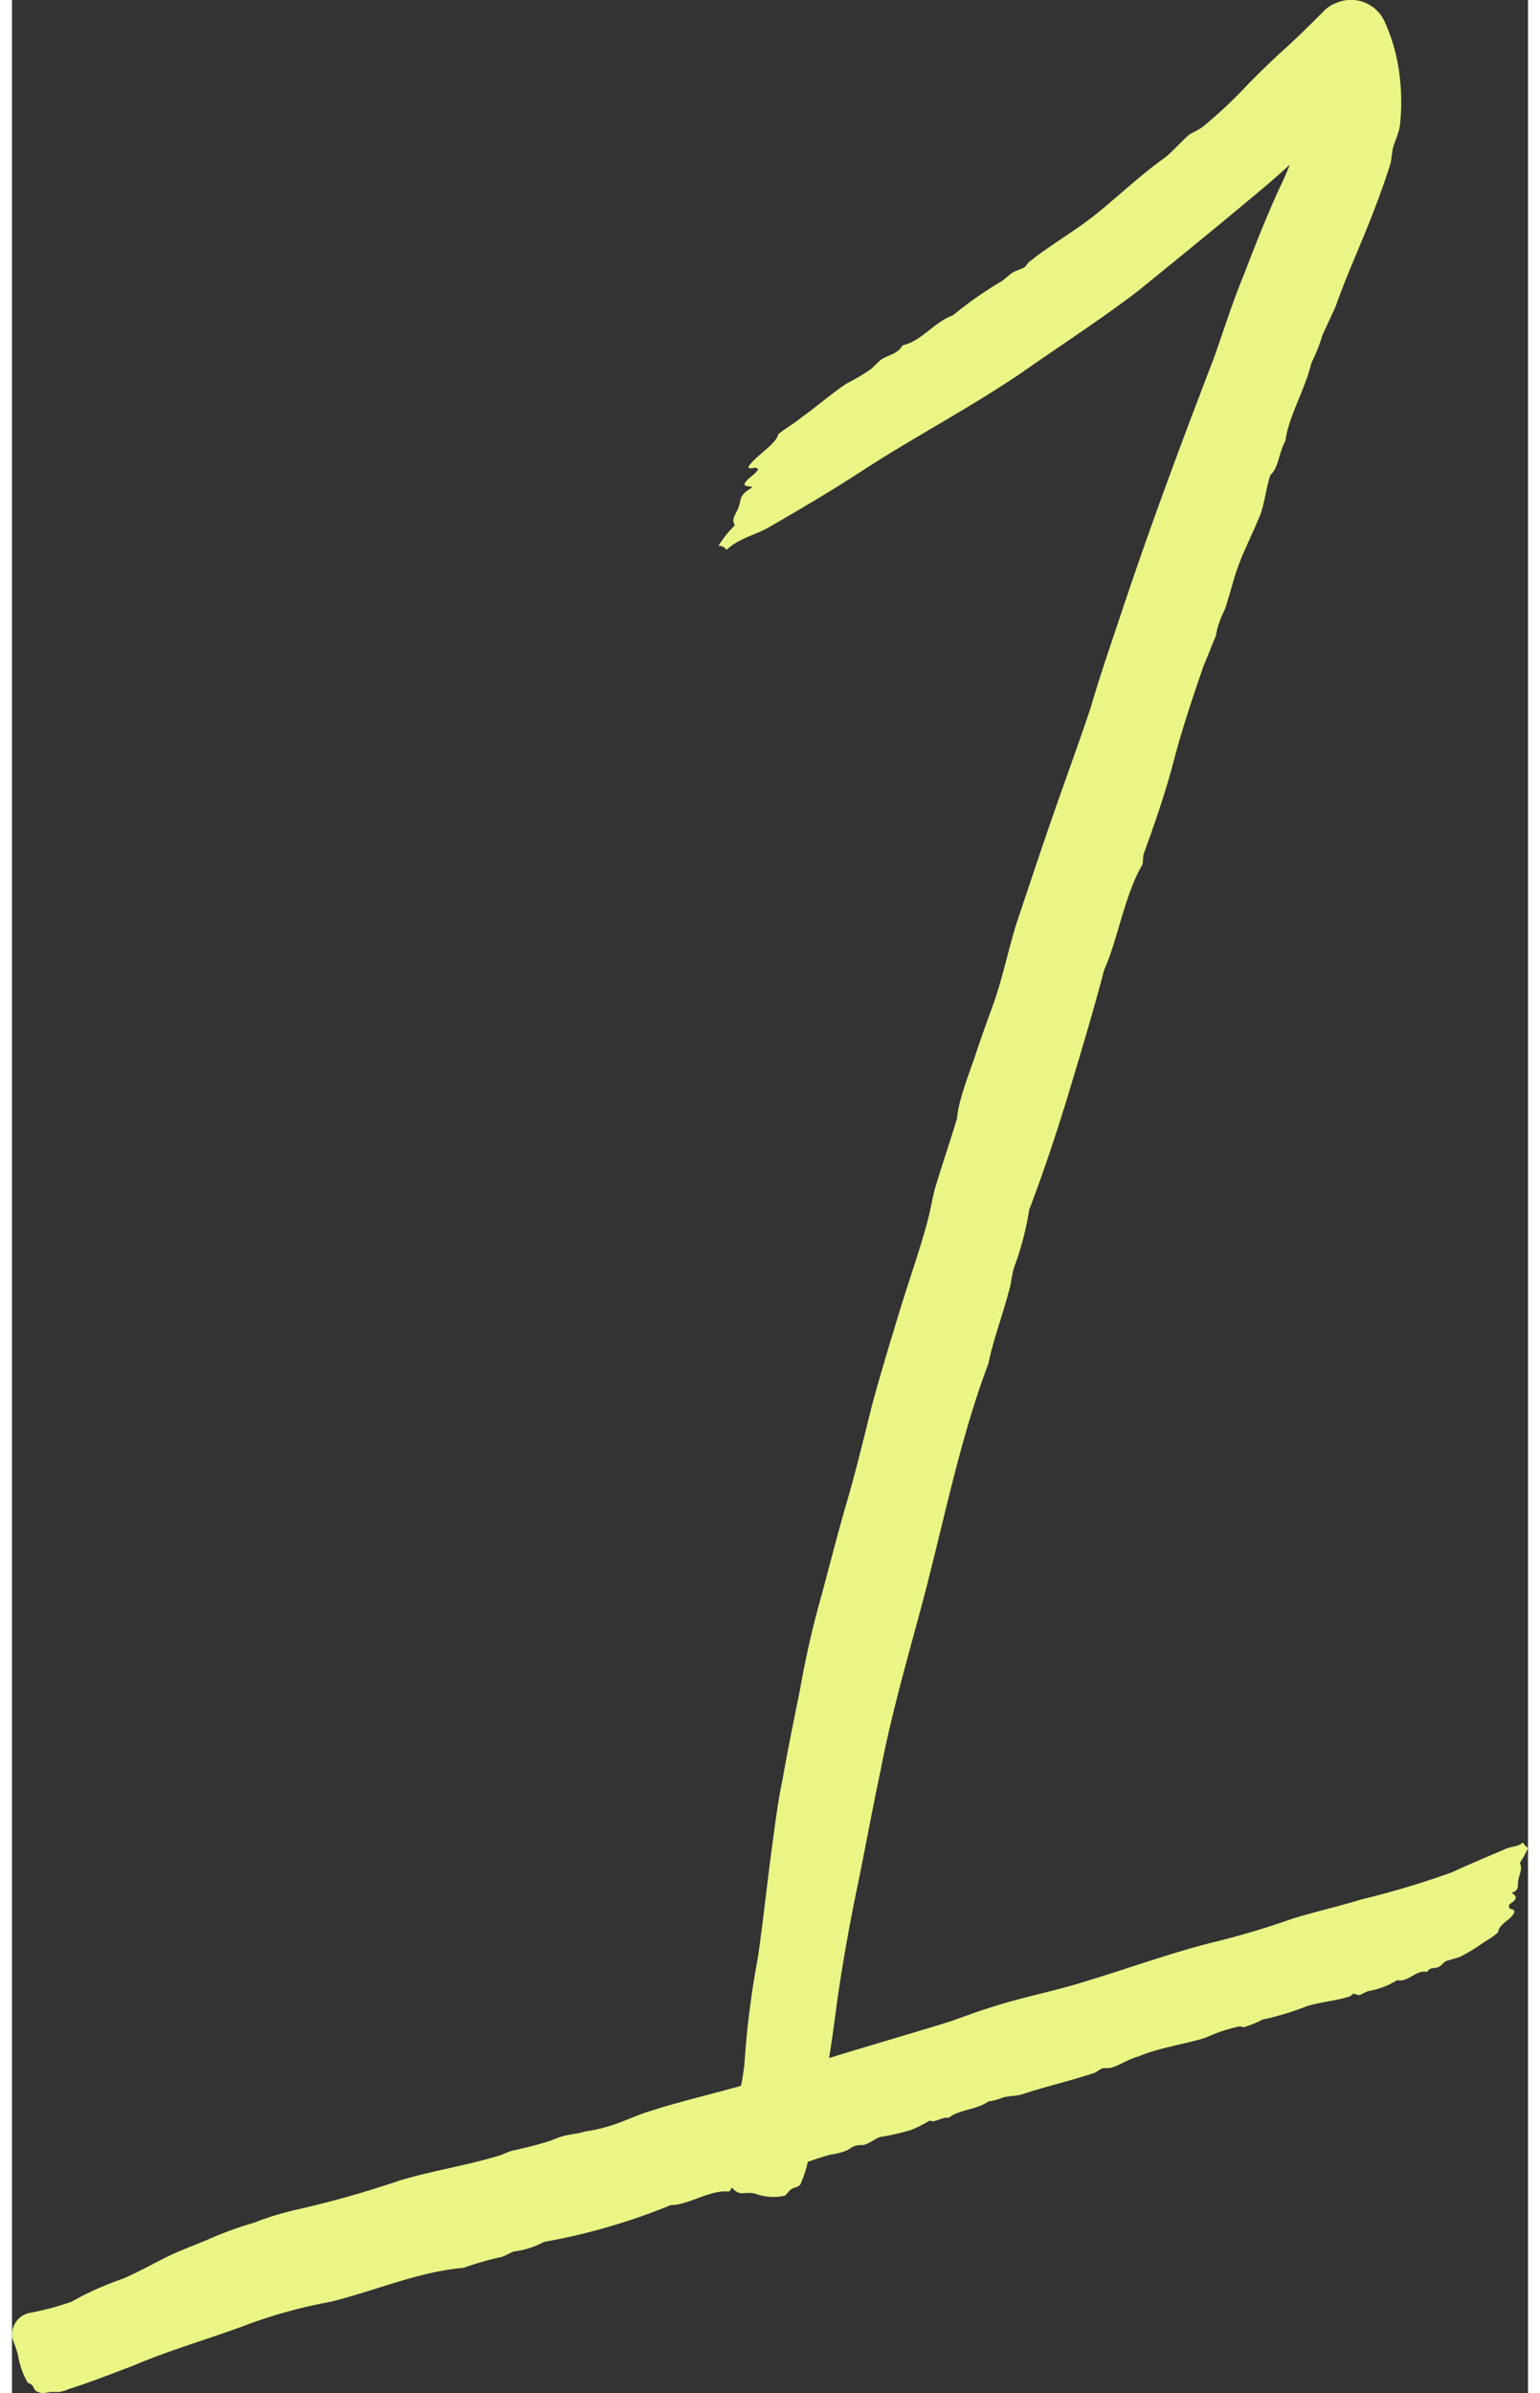 <svg xmlns="http://www.w3.org/2000/svg" width="113" viewBox="0 0 111.24 175.52" xmlns:xlink="http://www.w3.org/1999/xlink"><rect x="0" y="0" width="111.24" height="175.52" fill="#333333" stroke="none"/><defs><clipPath id="clip-path" transform="translate(-0.06 -0.27)"><rect width="113" height="175.9" style="fill:none"></rect></clipPath></defs><g id="Layer_2" data-name="Layer 2"><g id="Layer_1-2" data-name="Layer 1"><g style="clip-path:url(#clip-path)"><path d="M55.5,39c2.6-1.5,4.8-2.8,7.1-4.3,3.7-2.4,7.9-4.6,11.7-7.2,2.7-1.9,5.8-3.9,8.4-5.9,3.2-2.6,6.4-5.2,9.6-7.9,3-2.6,5.8-5.4,8.5-8.2L94.5,4.4a6.66,6.66,0,0,1,.4,4.3A22.53,22.53,0,0,1,93,14.2c-.9,2-1.7,4-2.5,6.1-.8,1.9-1.5,4.1-2.2,6.1-2.3,6-4.6,12.1-6.8,18.7-.8,2.4-1.6,4.7-2.3,7.1-.9,2.7-1.9,5.4-2.8,8s-1.8,5.3-2.7,8c-.6,2-1,4-1.7,5.9-.4,1.1-.8,2.2-1.2,3.4s-.8,2.2-1.1,3.3a8,8,0,0,0-.3,1.5c-.5,1.7-1.1,3.4-1.6,5.1-.2.7-.3,1.4-.5,2.2-.6,2.3-1.4,4.5-2.1,6.8s-1.4,4.6-2,6.8c-.6,2.4-1.2,4.9-1.9,7.3s-1.3,4.8-1.9,7a67.49,67.49,0,0,0-1.5,6.6c-.5,2.5-.9,4.4-1.3,6.7-.3,1.4-.5,2.9-.7,4.4-.4,2.9-.7,5.8-1.1,8.6a65.56,65.56,0,0,0-1,7.9c-.2,1.8-.8,3.8-1.2,5.8-.3,1.7-.2,3.2.8,3.6.3.1.8-.1,1.3.1a3.8,3.8,0,0,0,2.1.1c.1-.1.3-.4.5-.5s.4-.1.6-.3a8.54,8.54,0,0,0,.6-1.9l.6-2.1c.6-3.2,1.1-6.2,1.5-9.4.4-2.8.9-5.6,1.5-8.5s1.1-5.7,1.7-8.5c.7-3.7,1.8-7.6,2.8-11.3,1.7-6.2,2.9-12.7,5.1-18.5.4-1.9,1-3.4,1.5-5.3.2-.6.2-1.2.4-1.8A21.7,21.7,0,0,0,74.7,89c1.1-2.9,2.1-5.9,3-8.9s1.8-6,2.5-8.7c1-2.2,1.5-5.5,2.8-7.7.1-.4,0-.4.1-.8.8-2.2,1.6-4.5,2.2-6.8s1.4-4.7,2.2-7c.3-.7.6-1.5.9-2.2a4.51,4.51,0,0,1,.3-1.1c.1-.4.4-.8.5-1.3.3-.9.5-1.8.8-2.6.5-1.4,1.2-2.7,1.7-4,.3-.9.4-1.9.7-2.8.6-.5.6-1.6,1.1-2.5.2-1.7,1.5-3.9,1.9-5.7a11.92,11.92,0,0,0,.8-2c.3-.7.7-1.5,1-2.2.6-1.7,1.3-3.3,2-5s1.4-3.5,2-5.4c.1-.4.1-.8.2-1.2s.4-1,.5-1.6a15.73,15.73,0,0,0-.2-4.8,13.09,13.09,0,0,0-.9-2.8A2.71,2.71,0,0,0,97.2.5a2.36,2.36,0,0,0-.9.6l-.1.1c-.9.9-1.8,1.8-2.8,2.7s-1.8,1.7-2.6,2.5a34,34,0,0,1-3.4,3.2,7.26,7.26,0,0,1-.9.5c-.6.5-1.2,1.2-1.8,1.7-1.7,1.2-3.4,2.8-5,4.1s-3.4,2.3-4.9,3.5c-.2.1-.3.4-.5.5s-.5.2-.7.3c-.4.2-.7.6-1.1.8a27.78,27.78,0,0,0-3.4,2.4c-1.4.5-2.3,1.9-3.7,2.2-.3.6-1,.7-1.5,1-.3.2-.6.6-.9.8a15.05,15.05,0,0,1-1.7,1c-1.2.8-2.2,1.7-3.2,2.4-.6.5-1.3.9-1.8,1.3-.2.8-1.7,1.6-2.2,2.4,0,.3.6-.1.7.2-.2.4-.9.7-1,1.1.1.2.4.1.6.2-1,.6-.8.8-1,1.4s-.6.9-.3,1.4a7.89,7.89,0,0,0-1.2,1.5.71.71,0,0,1,.6.3C53.3,39.8,54.6,39.5,55.5,39Z" transform="translate(-0.06 -0.27)" style="fill:#eaf586"></path><path d="M109.6,135.9c-1.4.6-2.6,1.1-3.9,1.7a65.52,65.52,0,0,1-6.7,2c-1.6.5-3.4.9-5,1.4a61.29,61.29,0,0,1-6.1,1.8c-3.1.8-6.1,1.9-9.1,2.8-2.2.7-4.4,1.1-6.6,1.8-1,.3-2.1.7-3.2,1.1-3.2,1-6.4,1.9-9.9,3-1.2.4-2.5.8-3.7,1.2-2.8.9-5.7,1.5-8.5,2.4-1,.3-2,.8-3,1.1a11.63,11.63,0,0,1-1.8.4c-.6.2-1.2.2-1.8.4-.3.1-.5.2-.8.3a26.81,26.81,0,0,1-2.7.7c-.4.1-.7.3-1.1.4-2.3.7-4.9,1.1-7.2,1.8a75.51,75.51,0,0,1-7.4,2.1,21.66,21.66,0,0,0-3.3,1,25.32,25.32,0,0,0-3.3,1.2c-.7.3-1.5.6-2.2.9-1.4.6-2.7,1.4-4.1,2a22.66,22.66,0,0,0-3.8,1.7,21.68,21.68,0,0,1-3,.8,1.6,1.6,0,0,0-1.3,1.9c.1.3.3.8.4,1.2a5.91,5.91,0,0,0,.7,2c.1.1.3.1.4.3s.2.4.4.4c.3.2.6,0,1.1,0a2,2,0,0,0,1.1-.2c1.6-.5,3.1-1.1,4.7-1.7,2.8-1.2,5.7-2,8.6-3.1a36.49,36.49,0,0,1,5.9-1.6c3.3-.8,6.4-2.2,9.8-2.5a22.88,22.88,0,0,1,2.8-.8c.3-.1.6-.3.9-.4a6.26,6.26,0,0,0,2.2-.7,45.57,45.57,0,0,0,9.3-2.7c1.3,0,2.8-1.1,4.2-1,.2,0,.2-.2.3-.3,2.4-.5,4.7-1.7,7.2-2.4a5.27,5.27,0,0,0,1.2-.3c.2-.1.3-.2.5-.3a1.7,1.7,0,0,1,.7-.1c.5-.1.9-.5,1.3-.6a17.42,17.42,0,0,0,2.2-.5,9.14,9.14,0,0,0,1.4-.7c.4.2.9-.3,1.4-.2.7-.6,2.1-.6,2.9-1.2a4.51,4.51,0,0,0,1.1-.3c.4-.1.9-.1,1.3-.2,1.8-.6,3.6-1,5.4-1.6.2-.1.3-.2.5-.3s.5,0,.8-.1c.6-.2,1.2-.6,1.9-.8,1.7-.7,3.5-.9,5-1.4a11.28,11.28,0,0,1,2.4-.8c.2,0,.4.1.5,0a6.12,6.12,0,0,0,1.2-.5,20.74,20.74,0,0,0,3.3-1c1-.3,2.2-.4,3.1-.7.1,0,.2-.2.3-.2s.3.1.4.1.4-.2.7-.3a5.76,5.76,0,0,0,2.1-.8c.8.2,1.4-.8,2.2-.6.2-.4.6-.2.9-.4s.3-.3.5-.4l1-.3a14.19,14.19,0,0,0,1.8-1.1,6.07,6.07,0,0,0,1-.7c.1-.7,1-.9,1.2-1.5,0-.3-.4-.1-.4-.4s.5-.3.5-.7c-.1-.2-.2-.2-.3-.3.6-.2.4-.5.5-1s.3-.7.1-1.2a6,6,0,0,0,.6-1.1c-.2-.1-.3-.3-.4-.4C110.7,135.7,110,135.7,109.6,135.9Z" transform="translate(-0.06 -0.27)" style="fill:#eaf586"></path></g></g></g></svg>